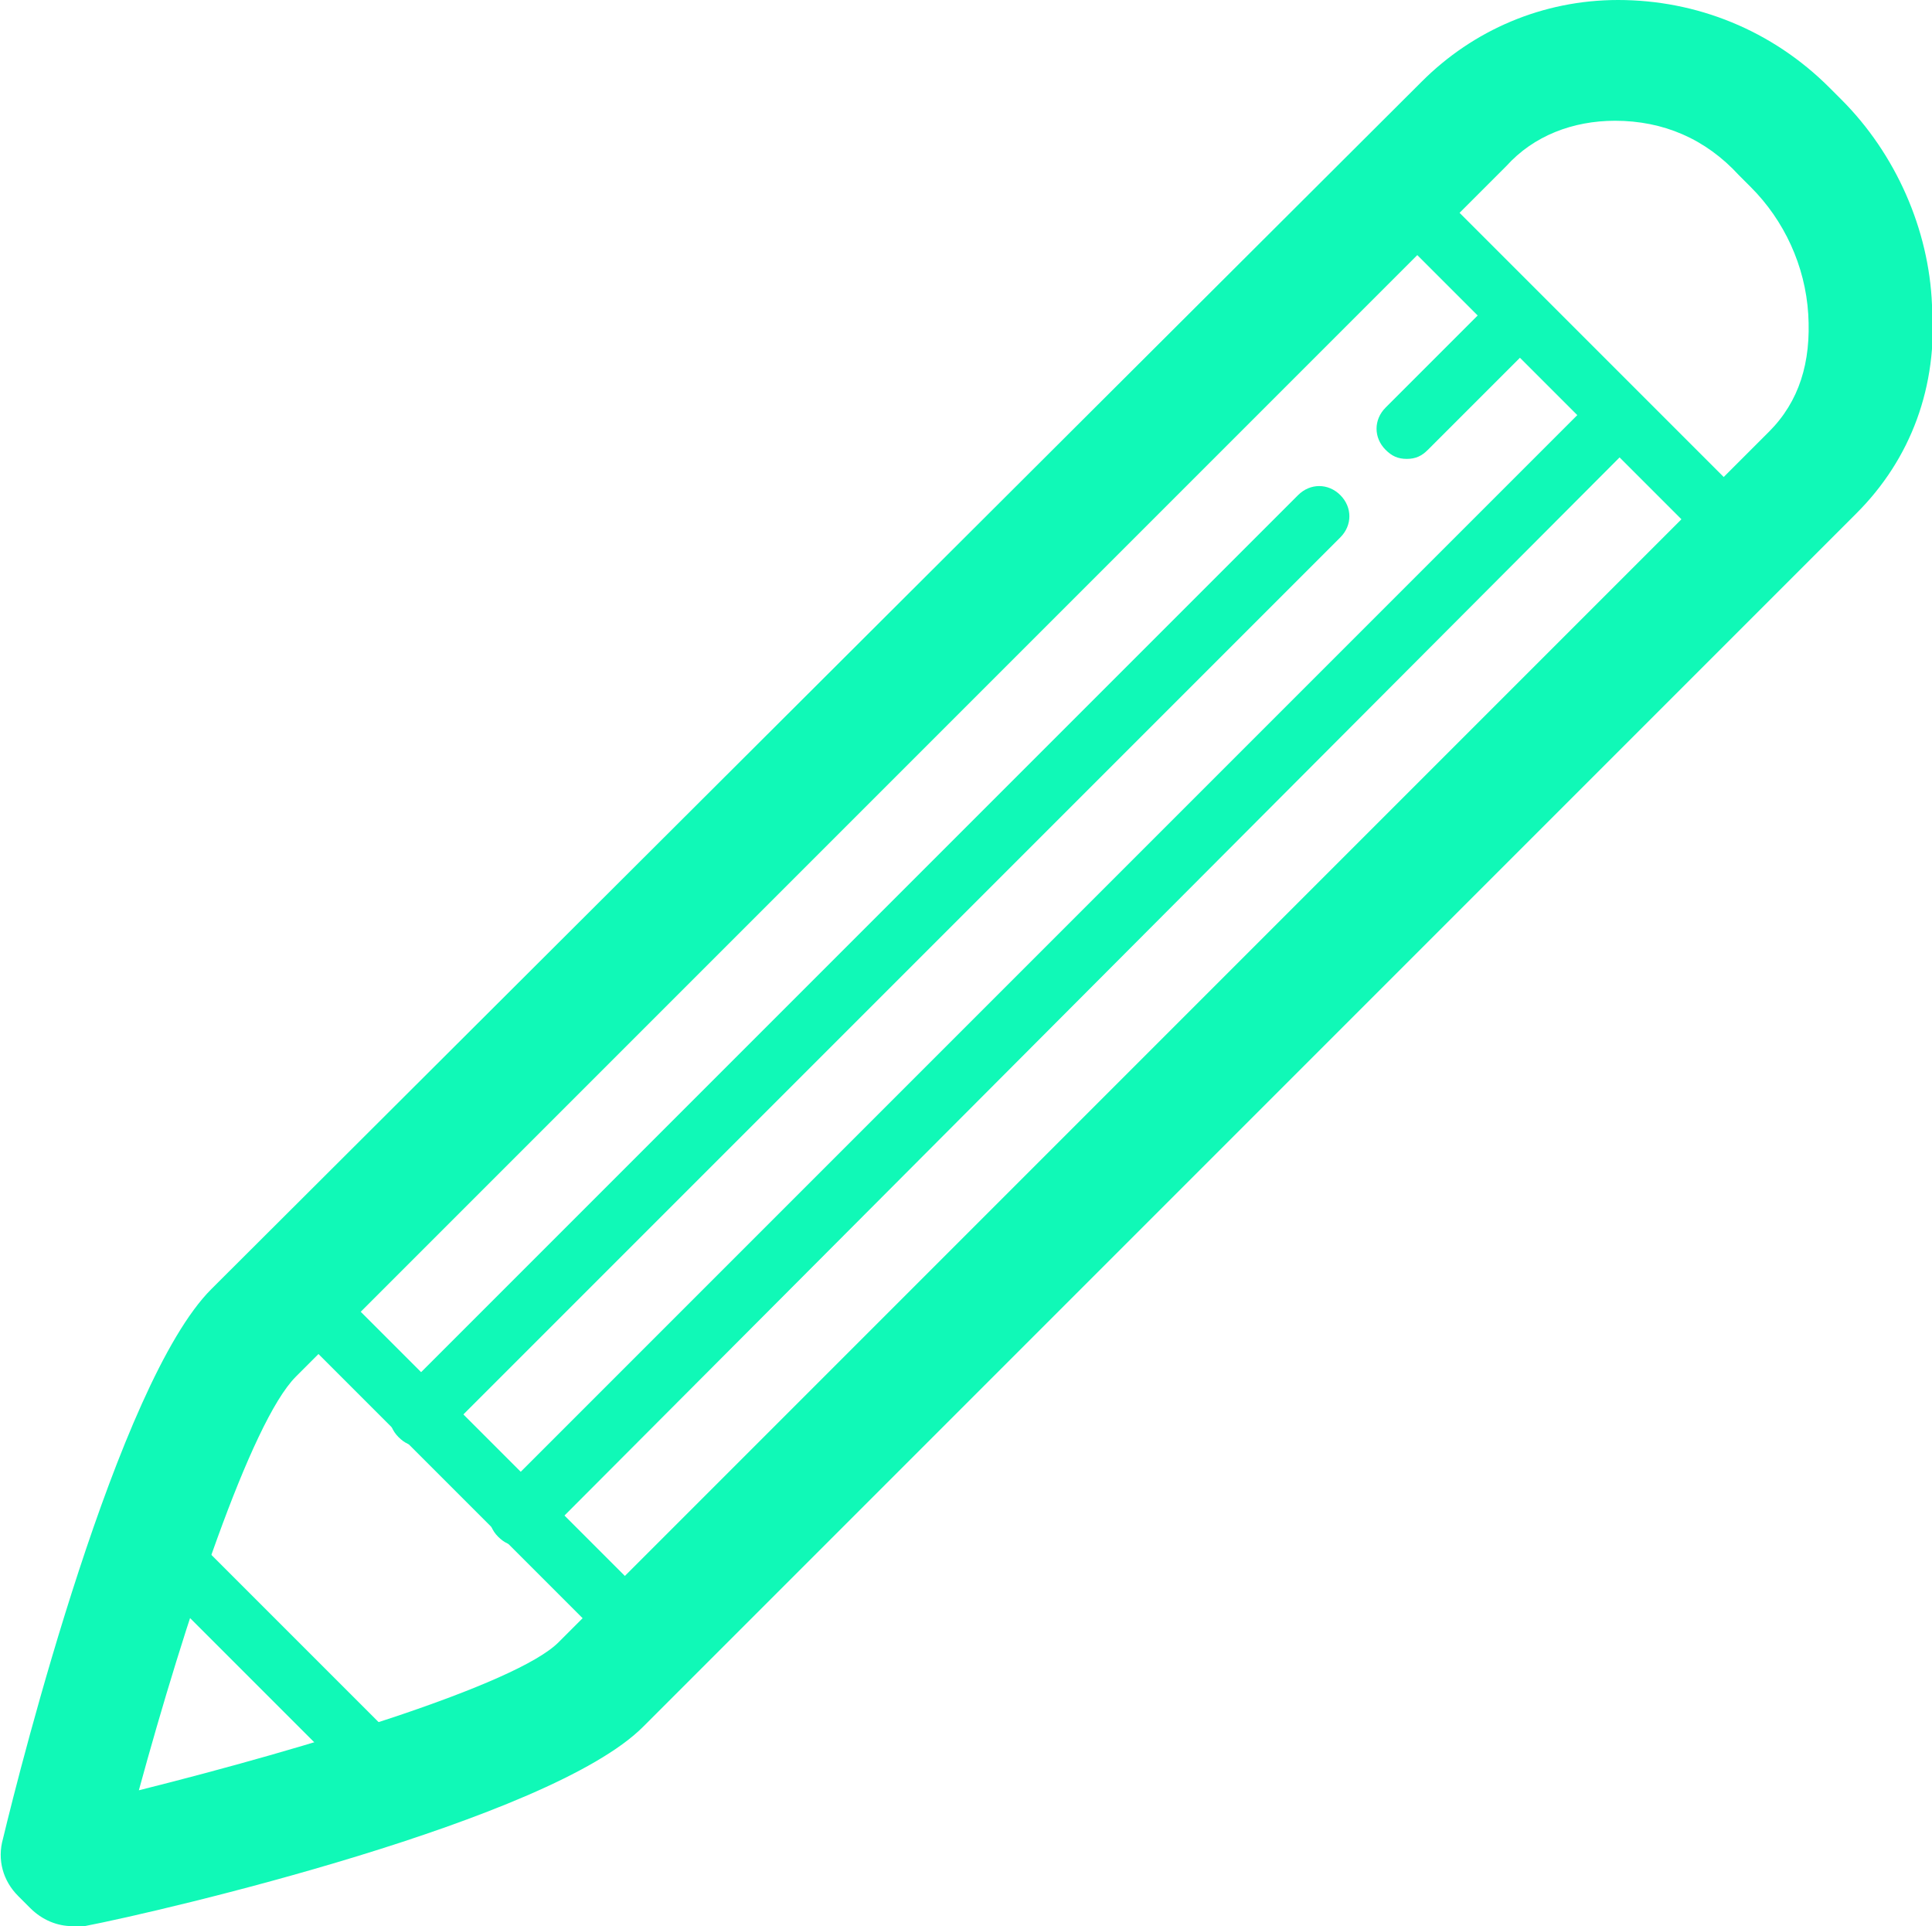 <?xml version="1.0" encoding="utf-8"?>
<!-- Generator: Adobe Illustrator 19.0.0, SVG Export Plug-In . SVG Version: 6.00 Build 0)  -->
<svg version="1.1" id="Layer_1" xmlns="http://www.w3.org/2000/svg" xmlns:xlink="http://www.w3.org/1999/xlink" x="0px" y="0px"
	 viewBox="0 0 64 63.8" style="enable-background:new 0 0 64 63.8;" xml:space="preserve">
<style type="text/css">
	.st0{fill:#10F9B7;}
</style>
<g>
	<g>
		<path class="st0" d="M2.4,63.8c-0.5,0-1-0.2-1.4-0.6l-0.4-0.4c-0.5-0.5-0.7-1.2-0.5-1.9c0.6-2.5,3.8-15.1,6.9-18.2L47.1,2.7
			c1.7-1.7,4-2.7,6.5-2.7c2.6,0,5.1,1,7,2.9l0.4,0.4c1.8,1.8,2.9,4.3,3,6.8c0.2,2.7-0.7,5.1-2.5,6.9L21.3,57.2
			c-3.1,3.1-15.9,6.1-18.5,6.6C2.7,63.8,2.6,63.8,2.4,63.8z M53.5,4c-1.4,0-2.7,0.5-3.6,1.5L9.8,45.6c-1.5,1.5-3.7,8.2-5.2,13.7
			c5.6-1.4,12.5-3.5,13.9-4.9l40.1-40.1c1-1,1.4-2.3,1.3-3.9c-0.1-1.6-0.8-3.1-1.9-4.2l-0.4-0.4C56.5,4.6,55.1,4,53.5,4z"/>
	</g>
	<g>
		<path class="st0" d="M57,18.1c-0.3,0-0.5-0.1-0.7-0.3L45.5,7c-0.4-0.4-0.4-1,0-1.4c0.4-0.4,1-0.4,1.4,0l10.8,10.8
			c0.4,0.4,0.4,1,0,1.4C57.5,18,57.2,18.1,57,18.1z"/>
	</g>
	<g>
		<path class="st0" d="M20.6,54.5c-0.3,0-0.5-0.1-0.7-0.3L9.1,43.4c-0.4-0.4-0.4-1,0-1.4c0.4-0.4,1-0.4,1.4,0l10.8,10.8
			c0.4,0.4,0.4,1,0,1.4C21.1,54.4,20.8,54.5,20.6,54.5z"/>
	</g>
	<g>
		<path class="st0" d="M12.7,59.6c-0.3,0-0.5-0.1-0.7-0.3l-6.9-6.9c-0.4-0.4-0.4-1,0-1.4c0.4-0.4,1-0.4,1.4,0l6.9,6.9
			c0.4,0.4,0.4,1,0,1.4C13.2,59.5,12.9,59.6,12.7,59.6z"/>
	</g>
	<g>
		<path class="st0" d="M13.9,47.9c-0.3,0-0.5-0.1-0.7-0.3c-0.4-0.4-0.4-1,0-1.4L43,16.4c0.4-0.4,1-0.4,1.4,0c0.4,0.4,0.4,1,0,1.4
			L14.6,47.6C14.4,47.8,14.2,47.9,13.9,47.9z"/>
	</g>
	<g>
		<path class="st0" d="M46.6,15.2c-0.3,0-0.5-0.1-0.7-0.3c-0.4-0.4-0.4-1,0-1.4l3.7-3.7c0.4-0.4,1-0.4,1.4,0c0.4,0.4,0.4,1,0,1.4
			l-3.7,3.7C47.1,15.1,46.9,15.2,46.6,15.2z"/>
	</g>
	<g>
		<path class="st0" d="M17.2,51.2c-0.3,0-0.5-0.1-0.7-0.3c-0.4-0.4-0.4-1,0-1.4l36.4-36.4c0.4-0.4,1-0.4,1.4,0c0.4,0.4,0.4,1,0,1.4
			L18,50.9C17.8,51.1,17.5,51.2,17.2,51.2z"/>
	</g>
</g>
</svg>
